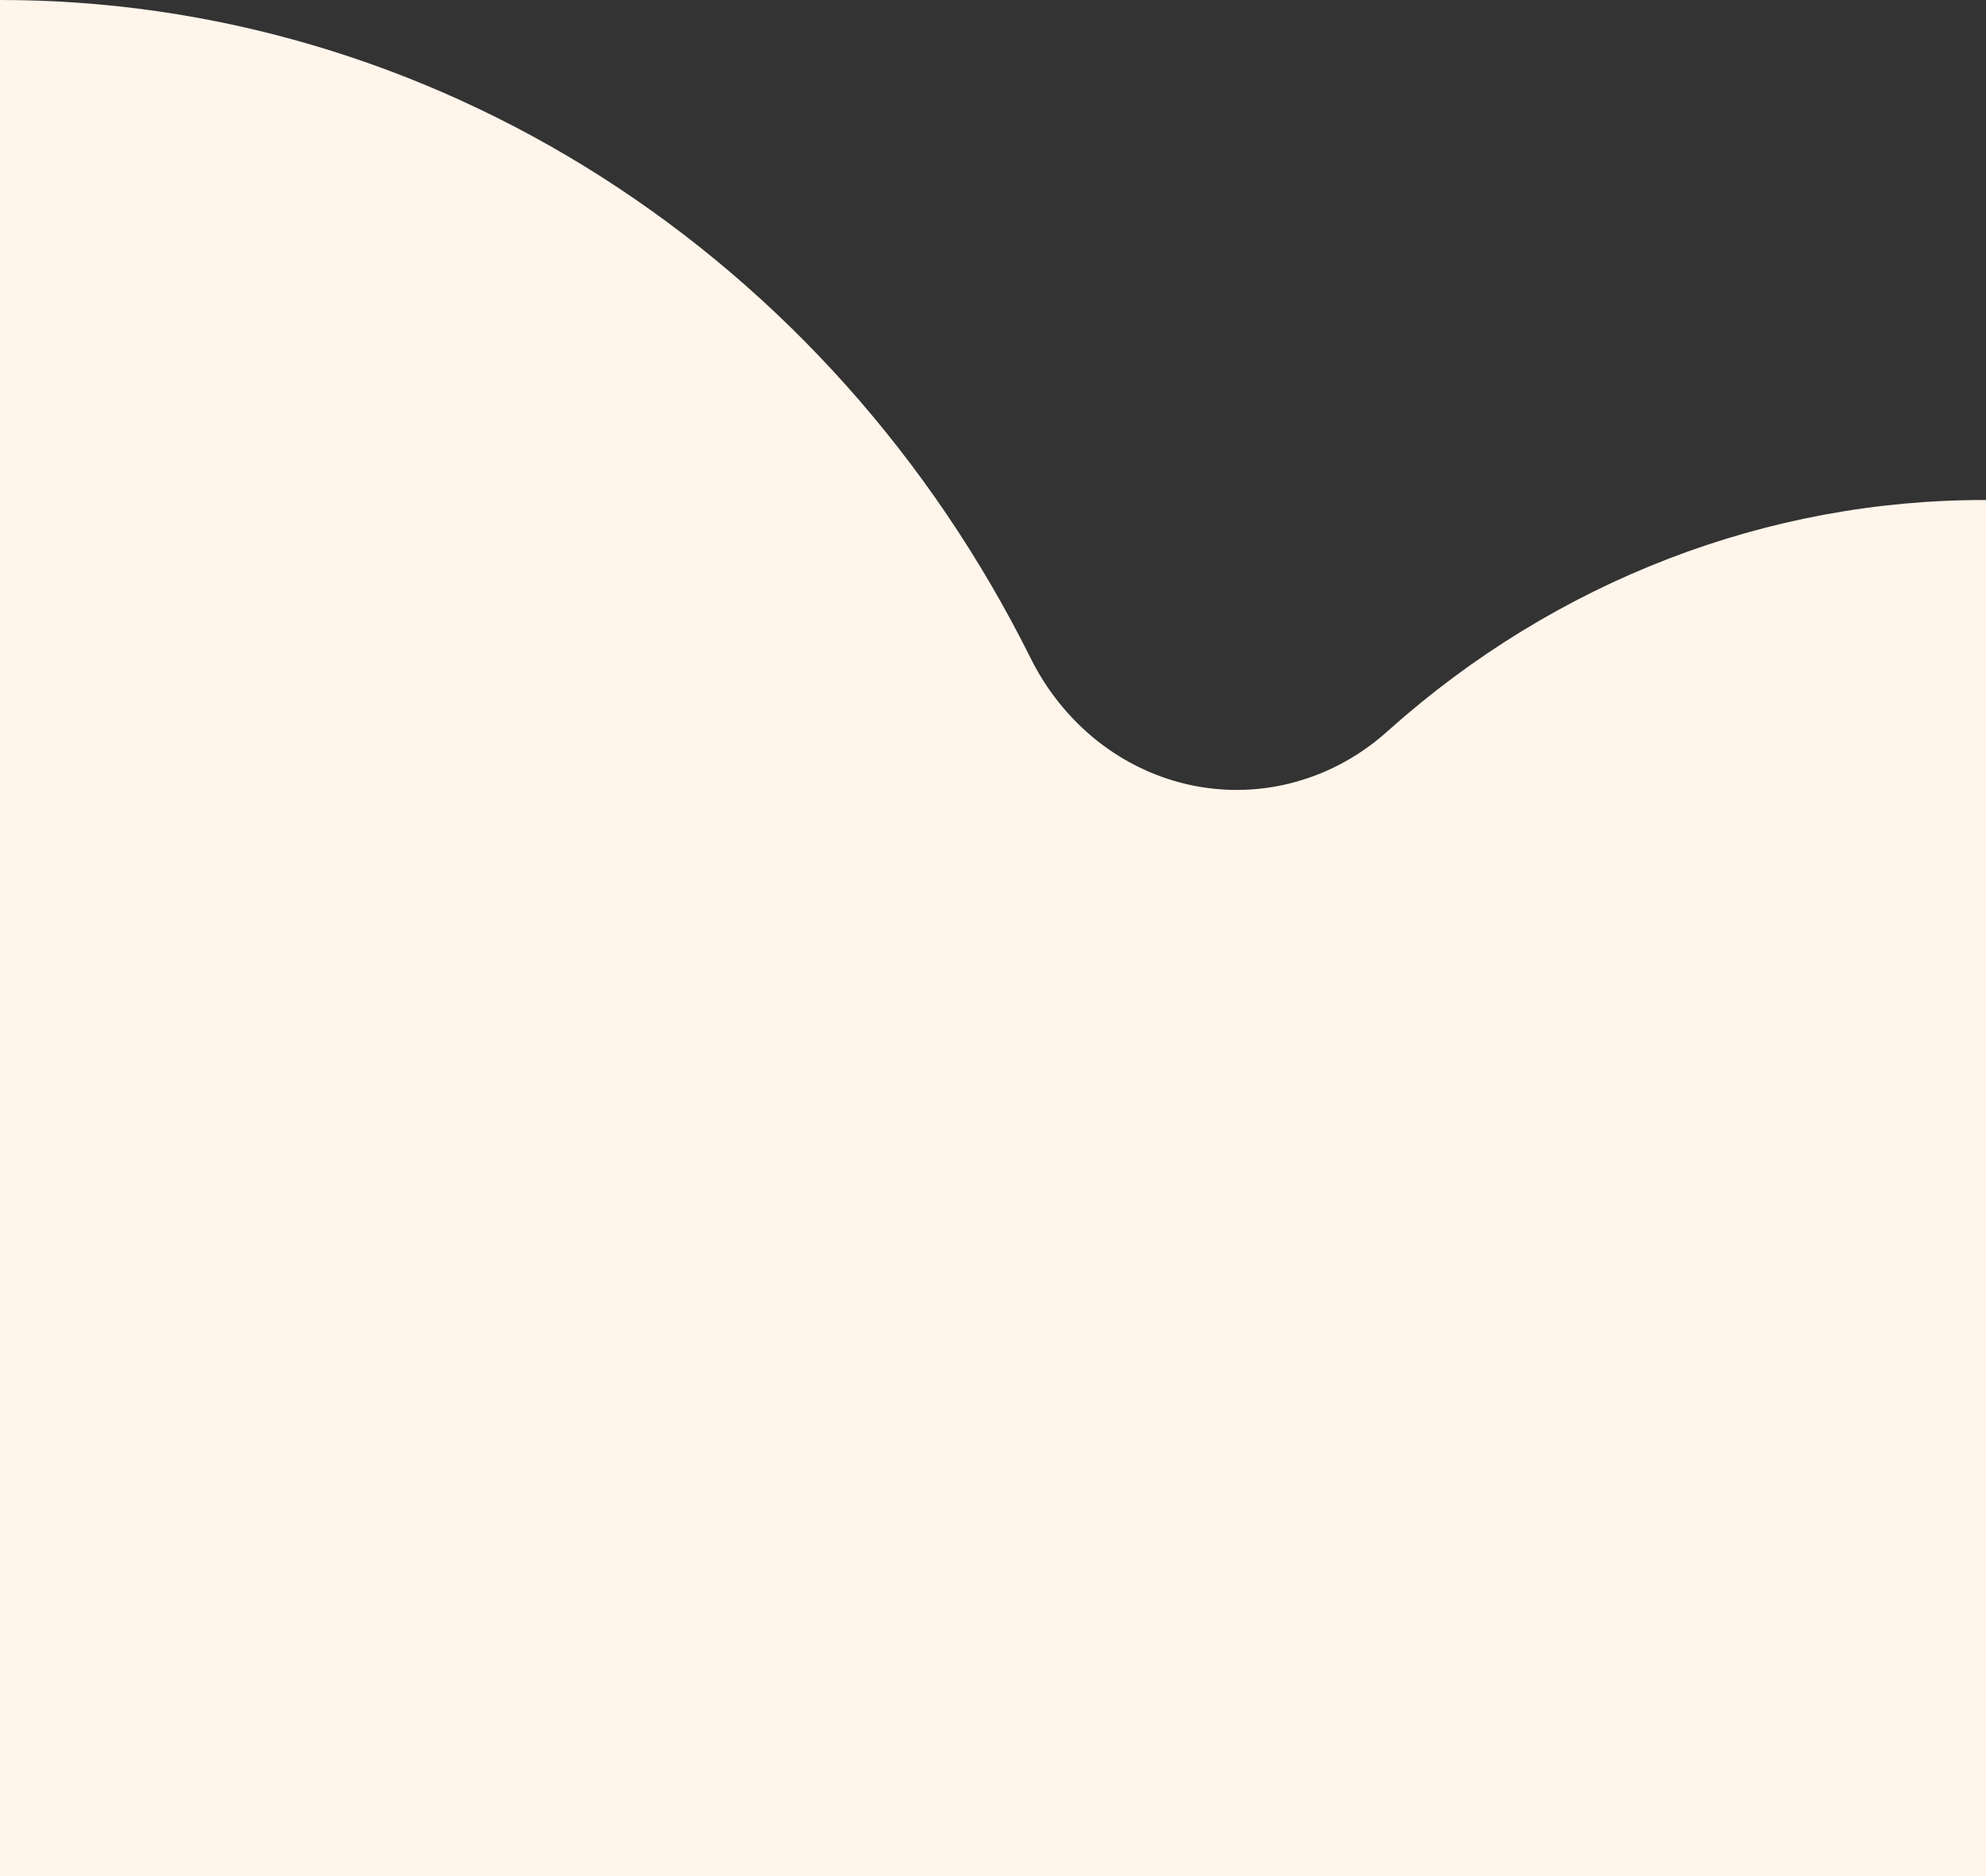 <svg width="36" height="34" viewBox="0 0 36 34" fill="none" xmlns="http://www.w3.org/2000/svg">
<rect x="0" y="0" width="36" height="34" fill="#333333" stroke="none"/>
<path d="M36 9.062C32.039 9.05 28.203 10.528 25.175 13.231C24.694 13.67 24.125 13.989 23.51 14.163C22.896 14.338 22.252 14.363 21.628 14.237C21.003 14.111 20.413 13.837 19.902 13.436C19.392 13.034 18.973 12.516 18.678 11.92C16.885 8.321 14.198 5.309 10.906 3.208C7.615 1.108 3.844 -0.002 0 1.65338e-06V34H36V9.062Z" fill="#FFF5EB"/>
</svg>
